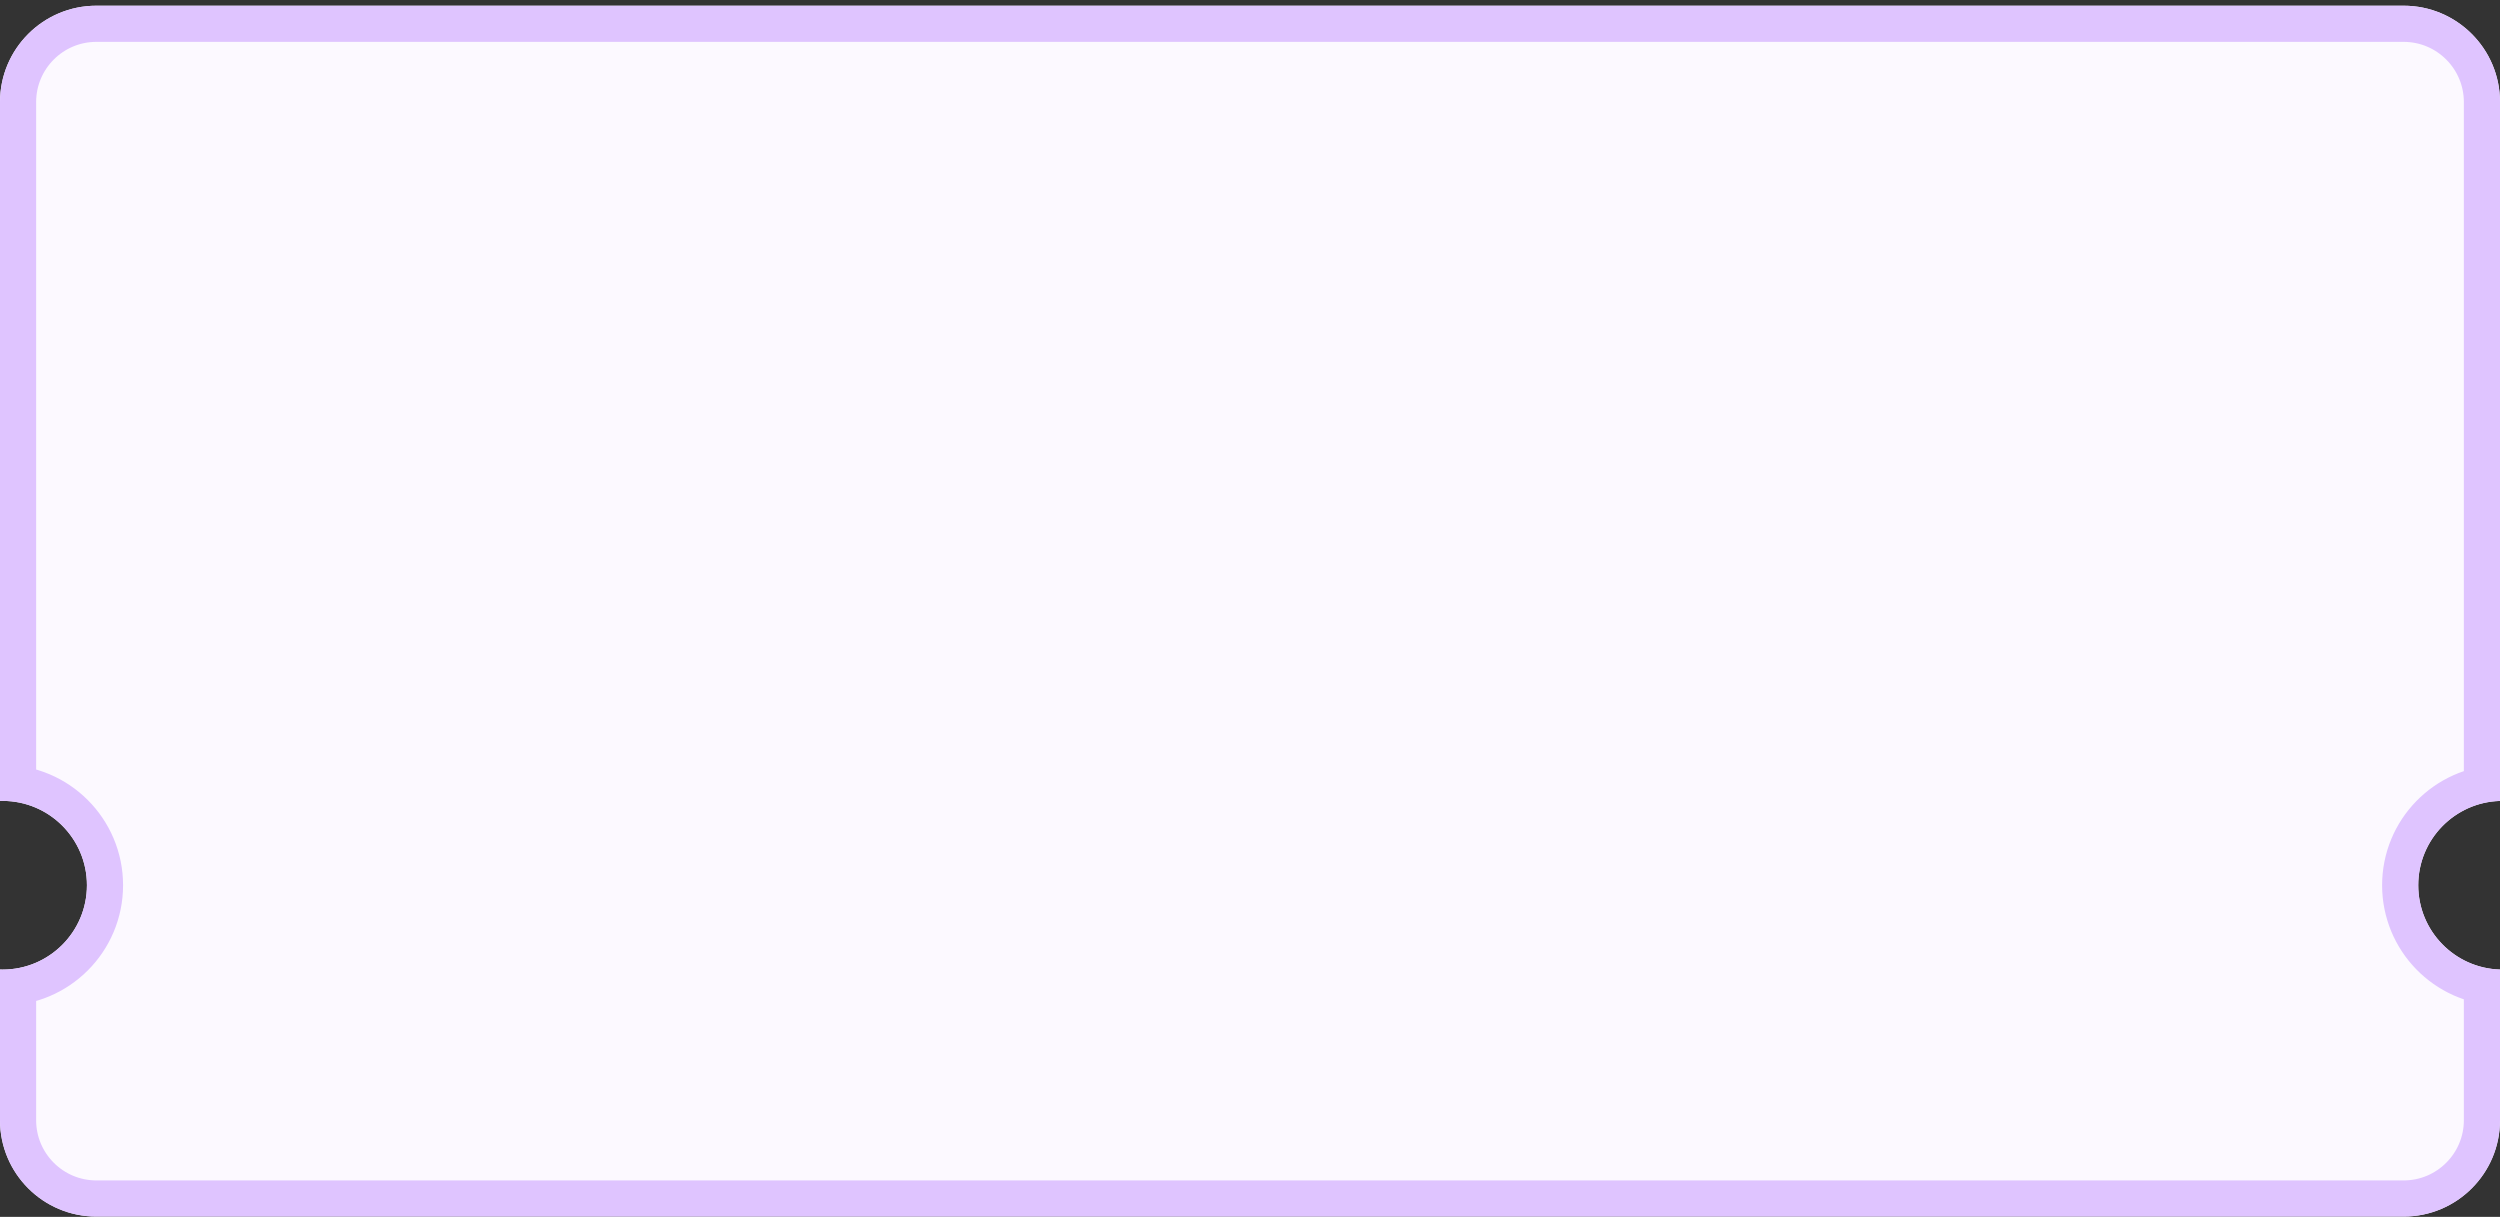<?xml version="1.0" encoding="UTF-8"?><svg version="1.1" width="415px" height="202px" viewBox="0 0 415.0 202.0" xmlns="http://www.w3.org/2000/svg" xmlns:xlink="http://www.w3.org/1999/xlink"><rect x="0" y="0" width="415.0" height="202.0" fill="#333333" stroke="none"/><defs><clipPath id="i0"><path d="M1671,0 L1671,2152 L0,2152 L0,0 L1671,0 Z"></path></clipPath><clipPath id="i1"><path d="M399,0 C407.837,-1.623249e-15 415,7.163 415,16 L415,132.006 C407.467,132.234 401.43,138.412 401.43,146 C401.43,153.588 407.467,159.766 415,159.994 L415,185 C415,193.837 407.837,201 399,201 L16,201 C7.164,201 0,193.837 0,185 L1.00467456e-12,159.994 C0.143,159.998 0.286,160 0.43,160 C8.162,160 14.43,153.732 14.43,146 C14.43,138.268 8.162,132 0.43,132 C0.286,132 0.143,132.002 1.00481214e-12,132.006 L0,16 C0,7.163 7.164,-3.70582152e-15 16,0 L399,0 Z"></path></clipPath></defs><g transform="translate(-189.0 -861.0)"><g clip-path="url(#i0)"><g transform="translate(189 861.0)"><g transform="translate(0.0 0.95)"><g clip-path="url(#i1)"><polygon points="1.00467456e-12,0 415,0 415,201 1.00467456e-12,201 1.00467456e-12,0" stroke="none" fill="#FCF9FF"></polygon><path d="M399,0 C407.837,-1.623249e-15 415,7.163 415,16 L415,132.006 C407.467,132.234 401.43,138.412 401.43,146 C401.43,153.588 407.467,159.766 415,159.994 L415,185 C415,193.837 407.837,201 399,201 L16,201 C7.164,201 0,193.837 0,185 L1.00467456e-12,159.994 C0.143,159.998 0.286,160 0.43,160 C8.162,160 14.43,153.732 14.43,146 C14.43,138.268 8.162,132 0.43,132 C0.286,132 0.143,132.002 1.00481214e-12,132.006 L0,16 C0,7.163 7.164,-3.70582152e-15 16,0 L399,0 Z" stroke="#DFC4FF" stroke-width="12" fill="none" stroke-miterlimit="5"></path></g></g></g></g></g></svg>